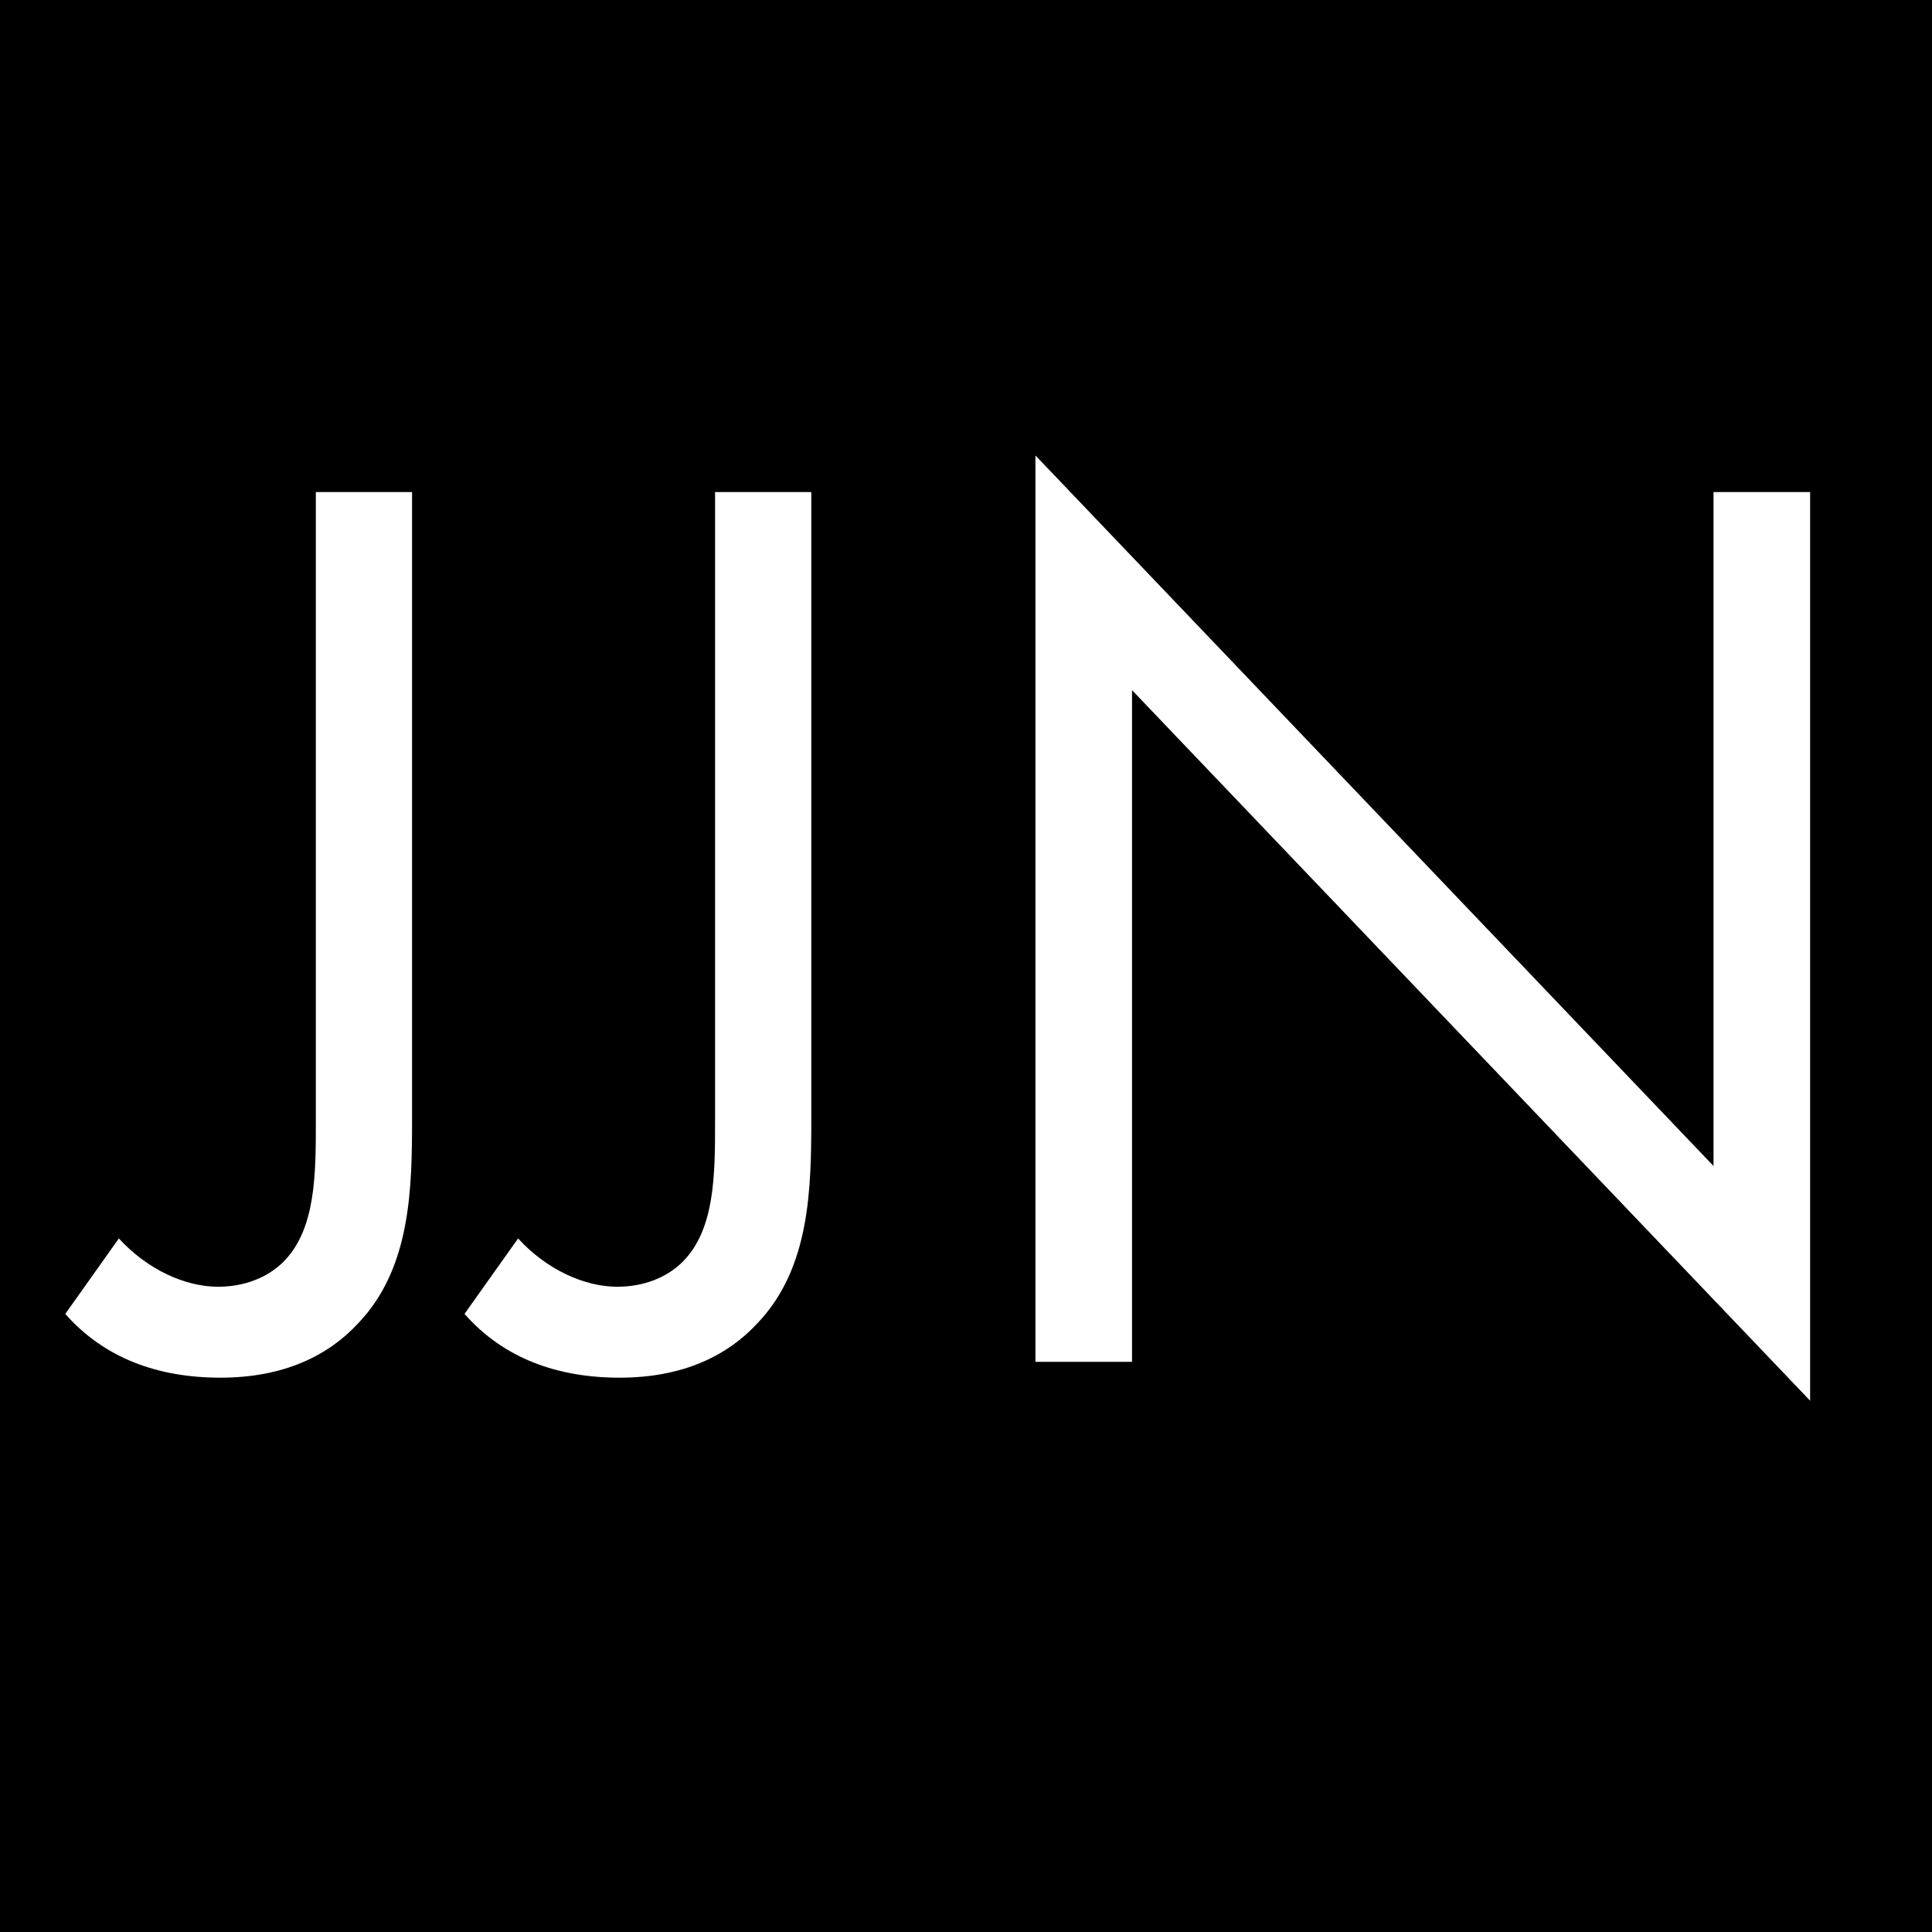<svg xmlns="http://www.w3.org/2000/svg" xmlns:xlink="http://www.w3.org/1999/xlink" id="Layer_1" x="0px" y="0px" viewBox="0 0 512 512" style="enable-background:new 0 0 512 512;" xml:space="preserve"><style type="text/css">	.st0{enable-background:new    ;}	.st1{fill:#FFFFFF;}</style><rect x="-0.9" y="-2.3" width="514.3" height="514.3"></rect><g class="st0">	<path class="st1" d="M109.2,130.4v165.9c0,18.7-0.3,39.7-14.2,54.3c-7.9,8.6-19.7,14.5-36.6,14.5c-16.6,0-30.8-5.2-41.1-16.9  l14.2-20c7.6,8.3,17.6,12.8,26.3,12.8c6.9,0,13.1-2.4,17.3-6.6c8.6-8.6,8.6-23.2,8.6-37.3V130.4H109.2z"></path>	<path class="st1" d="M215,130.4v165.9c0,18.7-0.3,39.7-14.2,54.3c-7.9,8.6-19.7,14.5-36.6,14.5c-16.6,0-30.8-5.2-41.1-16.9l14.2-20  c7.6,8.3,17.6,12.8,26.3,12.8c6.9,0,13.1-2.4,17.3-6.6c8.6-8.6,8.6-23.2,8.6-37.3V130.4H215z"></path>	<path class="st1" d="M274.4,360.9V120.7l179.7,188.3V130.4h25.6v240.8L300,182.9v178H274.4z"></path></g></svg>
